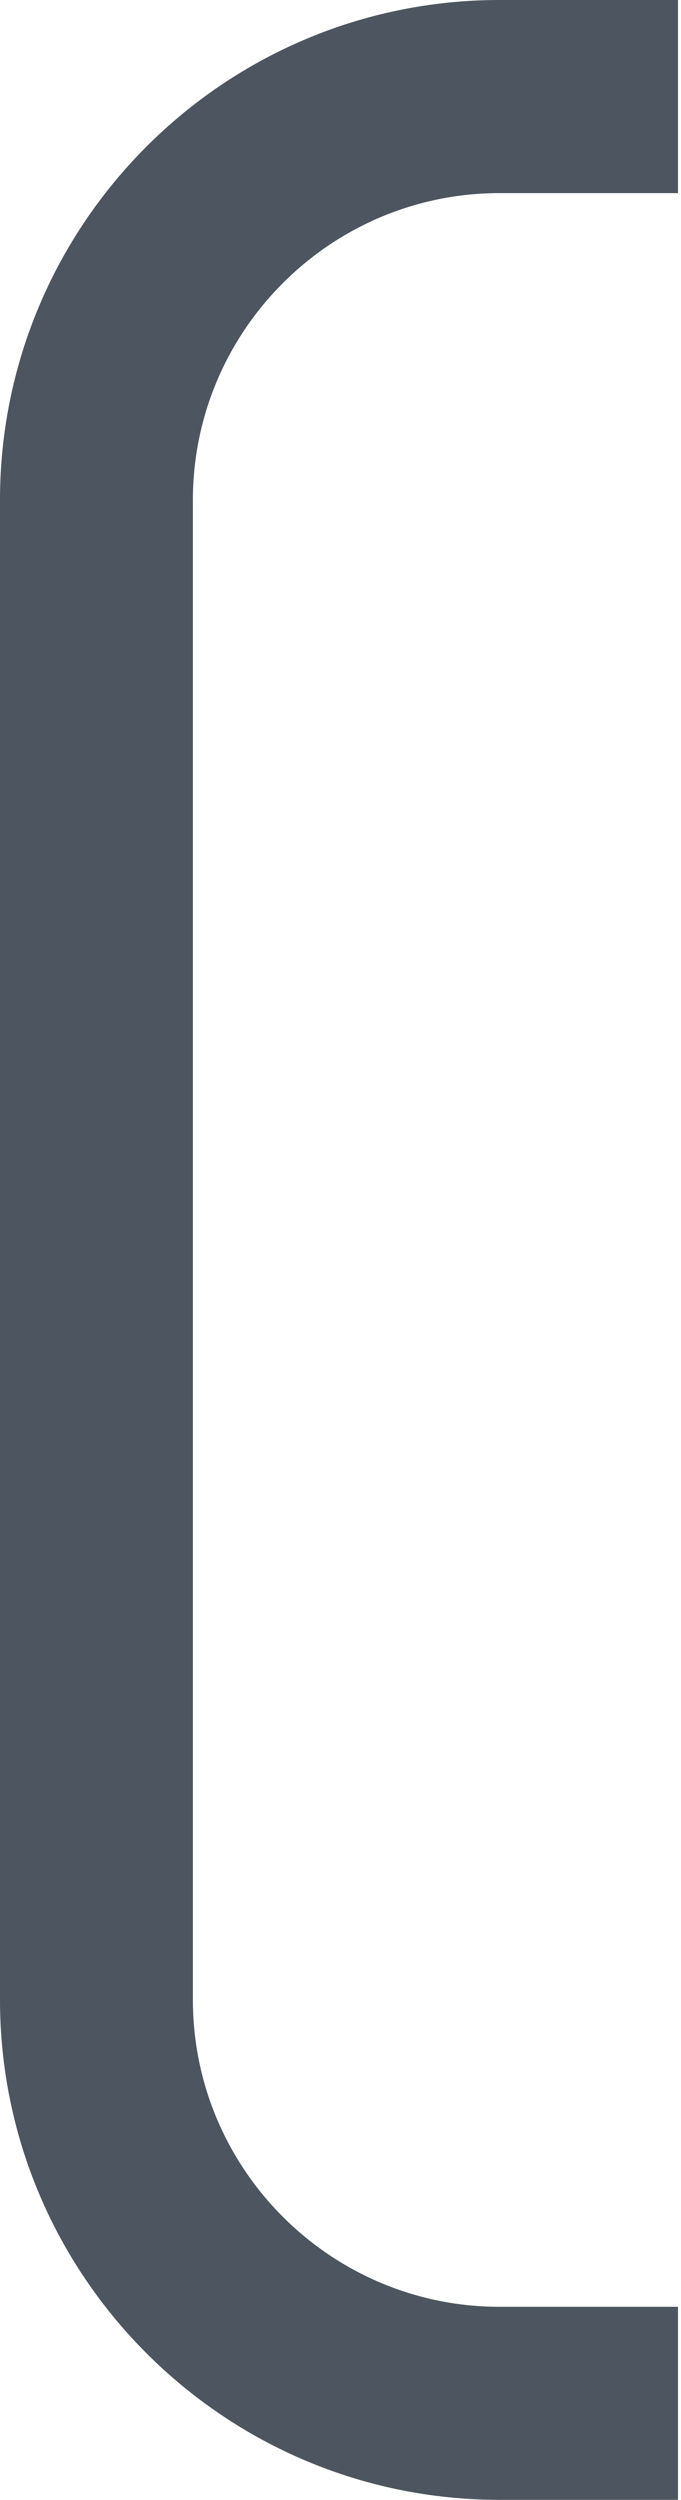 <svg xmlns="http://www.w3.org/2000/svg" width="12" height="44" viewBox="0 0 12 44" fill="none"><path d="M10.947 43.499H11.447V42.999V41.601V41.101H10.947H8.802C5.547 41.101 2.899 38.452 2.899 35.198V8.802C2.899 5.547 5.548 2.899 8.802 2.899H10.947H11.447V2.399V1V0.5H10.947H8.802C4.223 0.5 0.5 4.223 0.5 8.802V35.197C0.5 39.776 4.224 43.499 8.802 43.499H10.947Z" fill="#4D5560" stroke="#4D5560"></path></svg>